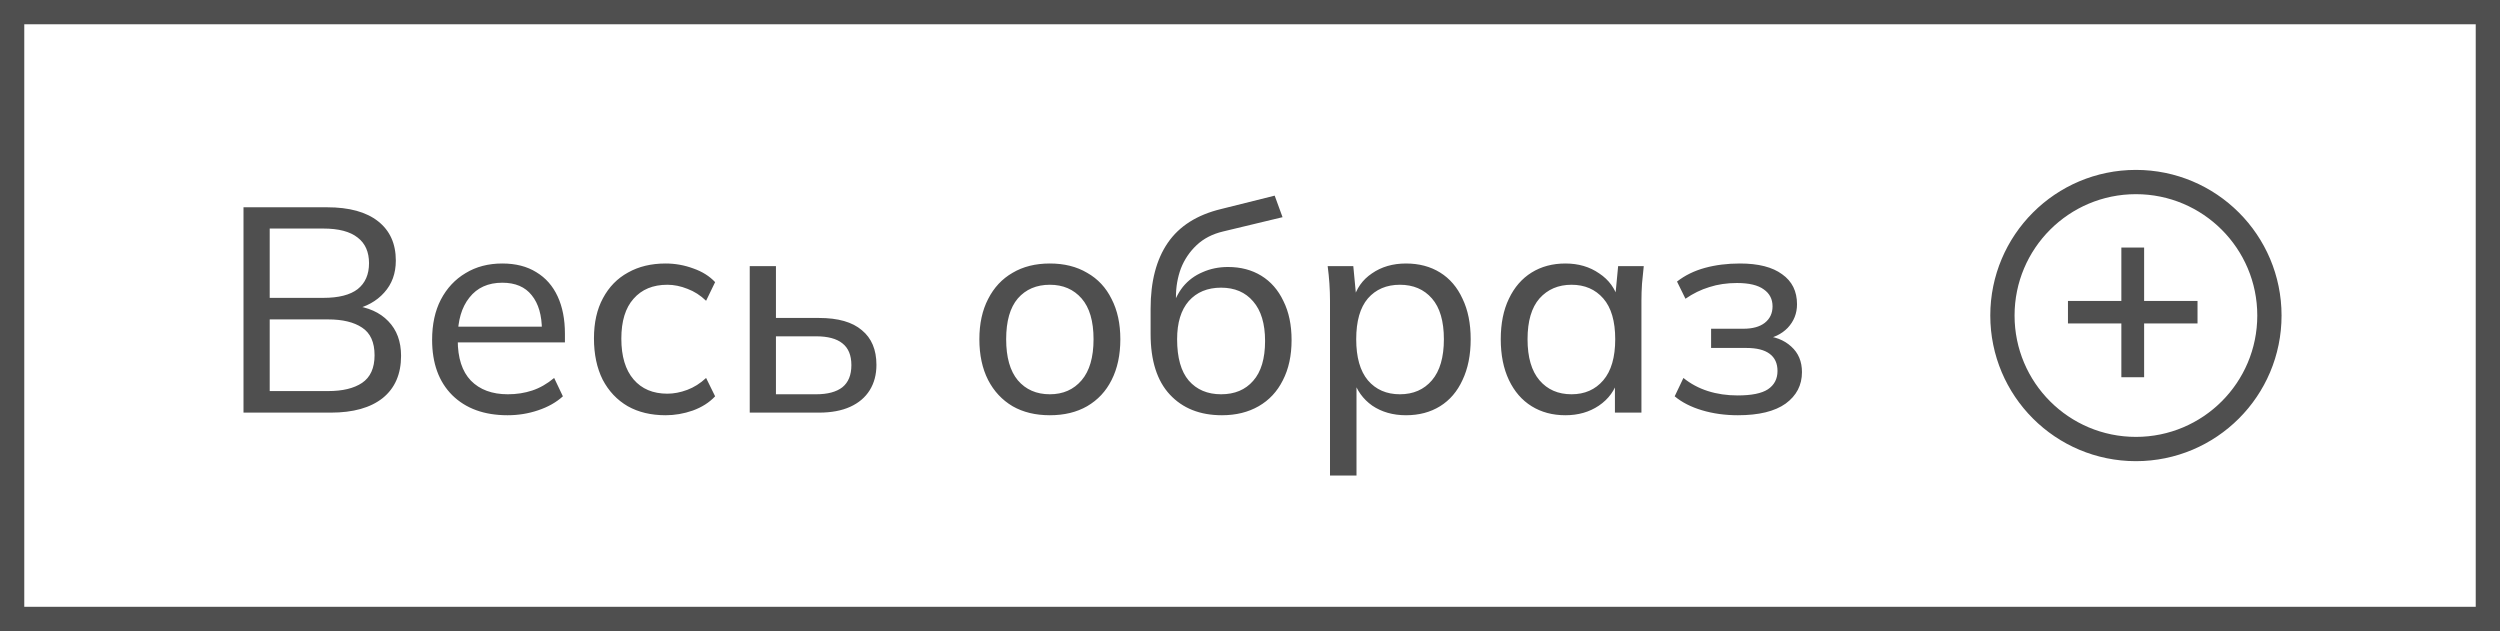 <svg width="103" height="26" viewBox="0 0 103 26" fill="none" xmlns="http://www.w3.org/2000/svg">
<rect x="0.5" y="0.5" width="102" height="25" stroke="#4F4F4F"/>
<path d="M10.032 17V8.54H13.476C14.388 8.54 15.088 8.732 15.576 9.116C16.064 9.5 16.308 10.04 16.308 10.736C16.308 11.264 16.148 11.704 15.828 12.056C15.516 12.408 15.088 12.644 14.544 12.764V12.584C15.168 12.656 15.652 12.872 15.996 13.232C16.348 13.592 16.524 14.068 16.524 14.66C16.524 15.412 16.272 15.992 15.768 16.4C15.264 16.8 14.552 17 13.632 17H10.032ZM11.112 16.112H13.524C14.116 16.112 14.58 16 14.916 15.776C15.26 15.544 15.432 15.164 15.432 14.636C15.432 14.1 15.26 13.72 14.916 13.496C14.58 13.272 14.116 13.16 13.524 13.16H11.112V16.112ZM11.112 12.272H13.32C13.952 12.272 14.424 12.152 14.736 11.912C15.048 11.664 15.204 11.308 15.204 10.844C15.204 10.38 15.048 10.028 14.736 9.788C14.424 9.54 13.952 9.416 13.32 9.416H11.112V12.272ZM20.911 17.108C19.951 17.108 19.191 16.832 18.631 16.28C18.079 15.728 17.803 14.968 17.803 14C17.803 13.36 17.923 12.808 18.163 12.344C18.411 11.872 18.751 11.508 19.183 11.252C19.615 10.988 20.119 10.856 20.695 10.856C21.247 10.856 21.715 10.976 22.099 11.216C22.483 11.448 22.775 11.78 22.975 12.212C23.175 12.644 23.275 13.156 23.275 13.748V14.108H18.655V13.46H22.531L22.327 13.616C22.327 12.992 22.187 12.508 21.907 12.164C21.635 11.82 21.231 11.648 20.695 11.648C20.111 11.648 19.659 11.852 19.339 12.26C19.019 12.66 18.859 13.208 18.859 13.904V14.012C18.859 14.748 19.039 15.304 19.399 15.68C19.767 16.056 20.275 16.244 20.923 16.244C21.283 16.244 21.619 16.192 21.931 16.088C22.243 15.984 22.543 15.812 22.831 15.572L23.191 16.328C22.919 16.576 22.579 16.768 22.171 16.904C21.771 17.04 21.351 17.108 20.911 17.108ZM27.423 17.108C26.823 17.108 26.303 16.984 25.863 16.736C25.423 16.48 25.079 16.116 24.831 15.644C24.591 15.164 24.471 14.596 24.471 13.94C24.471 13.292 24.595 12.74 24.843 12.284C25.091 11.82 25.435 11.468 25.875 11.228C26.315 10.98 26.831 10.856 27.423 10.856C27.815 10.856 28.195 10.924 28.563 11.06C28.931 11.188 29.231 11.376 29.463 11.624L29.091 12.392C28.859 12.168 28.603 12.004 28.323 11.9C28.043 11.788 27.767 11.732 27.495 11.732C26.903 11.732 26.439 11.924 26.103 12.308C25.767 12.684 25.599 13.232 25.599 13.952C25.599 14.68 25.767 15.24 26.103 15.632C26.439 16.024 26.903 16.22 27.495 16.22C27.759 16.22 28.031 16.168 28.311 16.064C28.591 15.96 28.851 15.796 29.091 15.572L29.463 16.328C29.223 16.584 28.915 16.78 28.539 16.916C28.171 17.044 27.799 17.108 27.423 17.108ZM30.889 17V10.964H31.969V13.1H33.745C34.529 13.1 35.117 13.268 35.509 13.604C35.909 13.932 36.109 14.408 36.109 15.032C36.109 15.432 36.017 15.78 35.833 16.076C35.649 16.372 35.381 16.6 35.029 16.76C34.677 16.92 34.249 17 33.745 17H30.889ZM31.969 16.244H33.625C34.097 16.244 34.457 16.148 34.705 15.956C34.953 15.756 35.077 15.452 35.077 15.044C35.077 14.636 34.953 14.336 34.705 14.144C34.465 13.952 34.105 13.856 33.625 13.856H31.969V16.244ZM43.254 17.108C42.662 17.108 42.15 16.984 41.718 16.736C41.286 16.48 40.95 16.12 40.71 15.656C40.47 15.184 40.35 14.624 40.35 13.976C40.35 13.336 40.47 12.784 40.71 12.32C40.95 11.848 41.286 11.488 41.718 11.24C42.15 10.984 42.662 10.856 43.254 10.856C43.846 10.856 44.358 10.984 44.79 11.24C45.23 11.488 45.566 11.848 45.798 12.32C46.038 12.784 46.158 13.336 46.158 13.976C46.158 14.624 46.038 15.184 45.798 15.656C45.566 16.12 45.23 16.48 44.79 16.736C44.358 16.984 43.846 17.108 43.254 17.108ZM43.254 16.244C43.798 16.244 44.234 16.052 44.562 15.668C44.89 15.284 45.054 14.72 45.054 13.976C45.054 13.232 44.89 12.672 44.562 12.296C44.234 11.92 43.798 11.732 43.254 11.732C42.702 11.732 42.262 11.92 41.934 12.296C41.614 12.672 41.454 13.232 41.454 13.976C41.454 14.72 41.614 15.284 41.934 15.668C42.262 16.052 42.702 16.244 43.254 16.244ZM50.345 17.108C49.441 17.108 48.725 16.824 48.197 16.256C47.669 15.688 47.405 14.856 47.405 13.76V12.716C47.405 11.596 47.641 10.692 48.113 10.004C48.585 9.316 49.317 8.852 50.309 8.612L52.517 8.06L52.841 8.948L50.393 9.536C49.953 9.64 49.589 9.828 49.301 10.1C49.013 10.372 48.797 10.692 48.653 11.06C48.517 11.428 48.449 11.82 48.449 12.236V12.752H48.281C48.377 12.392 48.529 12.08 48.737 11.816C48.953 11.552 49.221 11.352 49.541 11.216C49.861 11.072 50.213 11 50.597 11C51.117 11 51.573 11.12 51.965 11.36C52.357 11.6 52.661 11.948 52.877 12.404C53.101 12.852 53.213 13.388 53.213 14.012C53.213 14.652 53.093 15.204 52.853 15.668C52.621 16.132 52.289 16.488 51.857 16.736C51.425 16.984 50.921 17.108 50.345 17.108ZM50.309 16.244C50.869 16.244 51.309 16.06 51.629 15.692C51.957 15.324 52.121 14.776 52.121 14.048C52.121 13.336 51.957 12.792 51.629 12.416C51.309 12.04 50.869 11.852 50.309 11.852C49.749 11.852 49.305 12.036 48.977 12.404C48.657 12.772 48.497 13.296 48.497 13.976C48.497 14.736 48.657 15.304 48.977 15.68C49.305 16.056 49.749 16.244 50.309 16.244ZM54.796 19.592V12.392C54.796 12.16 54.788 11.924 54.772 11.684C54.756 11.444 54.732 11.204 54.7 10.964H55.756L55.888 12.356H55.756C55.876 11.892 56.132 11.528 56.524 11.264C56.916 10.992 57.384 10.856 57.928 10.856C58.464 10.856 58.932 10.98 59.332 11.228C59.732 11.476 60.04 11.836 60.256 12.308C60.48 12.772 60.592 13.328 60.592 13.976C60.592 14.624 60.48 15.184 60.256 15.656C60.04 16.128 59.732 16.488 59.332 16.736C58.932 16.984 58.464 17.108 57.928 17.108C57.392 17.108 56.928 16.976 56.536 16.712C56.152 16.44 55.892 16.076 55.756 15.62H55.888V19.592H54.796ZM57.676 16.244C58.228 16.244 58.668 16.052 58.996 15.668C59.324 15.284 59.488 14.72 59.488 13.976C59.488 13.232 59.324 12.672 58.996 12.296C58.668 11.92 58.228 11.732 57.676 11.732C57.124 11.732 56.684 11.92 56.356 12.296C56.036 12.672 55.876 13.232 55.876 13.976C55.876 14.72 56.036 15.284 56.356 15.668C56.684 16.052 57.124 16.244 57.676 16.244ZM64.495 17.108C63.967 17.108 63.503 16.984 63.103 16.736C62.703 16.488 62.391 16.128 62.167 15.656C61.943 15.184 61.831 14.624 61.831 13.976C61.831 13.328 61.943 12.772 62.167 12.308C62.391 11.836 62.703 11.476 63.103 11.228C63.503 10.98 63.967 10.856 64.495 10.856C65.031 10.856 65.495 10.992 65.887 11.264C66.287 11.528 66.551 11.892 66.679 12.356H66.535L66.667 10.964H67.723C67.699 11.204 67.675 11.444 67.651 11.684C67.635 11.924 67.627 12.16 67.627 12.392V17H66.535V15.62H66.667C66.539 16.076 66.275 16.44 65.875 16.712C65.483 16.976 65.023 17.108 64.495 17.108ZM64.747 16.244C65.291 16.244 65.727 16.052 66.055 15.668C66.383 15.284 66.547 14.72 66.547 13.976C66.547 13.232 66.383 12.672 66.055 12.296C65.727 11.92 65.291 11.732 64.747 11.732C64.203 11.732 63.763 11.92 63.427 12.296C63.099 12.672 62.935 13.232 62.935 13.976C62.935 14.72 63.099 15.284 63.427 15.668C63.755 16.052 64.195 16.244 64.747 16.244ZM71.601 17.108C71.073 17.108 70.581 17.04 70.125 16.904C69.669 16.768 69.293 16.576 68.997 16.328L69.357 15.572C69.653 15.812 69.989 15.992 70.365 16.112C70.741 16.232 71.149 16.292 71.589 16.292C72.165 16.292 72.581 16.208 72.837 16.04C73.101 15.864 73.233 15.612 73.233 15.284C73.233 14.972 73.125 14.736 72.909 14.576C72.693 14.416 72.377 14.336 71.961 14.336H70.497V13.544H71.829C72.205 13.544 72.497 13.464 72.705 13.304C72.921 13.136 73.029 12.908 73.029 12.62C73.029 12.324 72.909 12.092 72.669 11.924C72.429 11.748 72.061 11.66 71.565 11.66C71.149 11.66 70.769 11.716 70.425 11.828C70.081 11.932 69.753 12.092 69.441 12.308L69.093 11.6C69.421 11.344 69.805 11.156 70.245 11.036C70.685 10.916 71.165 10.856 71.685 10.856C72.445 10.856 73.025 11.004 73.425 11.3C73.833 11.588 74.037 12 74.037 12.536C74.037 12.912 73.909 13.236 73.653 13.508C73.397 13.772 73.057 13.932 72.633 13.988V13.832C73.113 13.856 73.501 14.004 73.797 14.276C74.093 14.54 74.241 14.892 74.241 15.332C74.241 15.868 74.017 16.3 73.569 16.628C73.121 16.948 72.465 17.108 71.601 17.108Z" fill="#4F4F4F"/>
<path d="M87.4 15.542V13.326H85.2V12.399H87.4V10.199H88.338V12.399H90.538V13.326H88.338V15.542H87.4Z" fill="#4F4F4F"/>
<circle cx="88" cy="13" r="5.5" stroke="#4F4F4F"/>
</svg>
